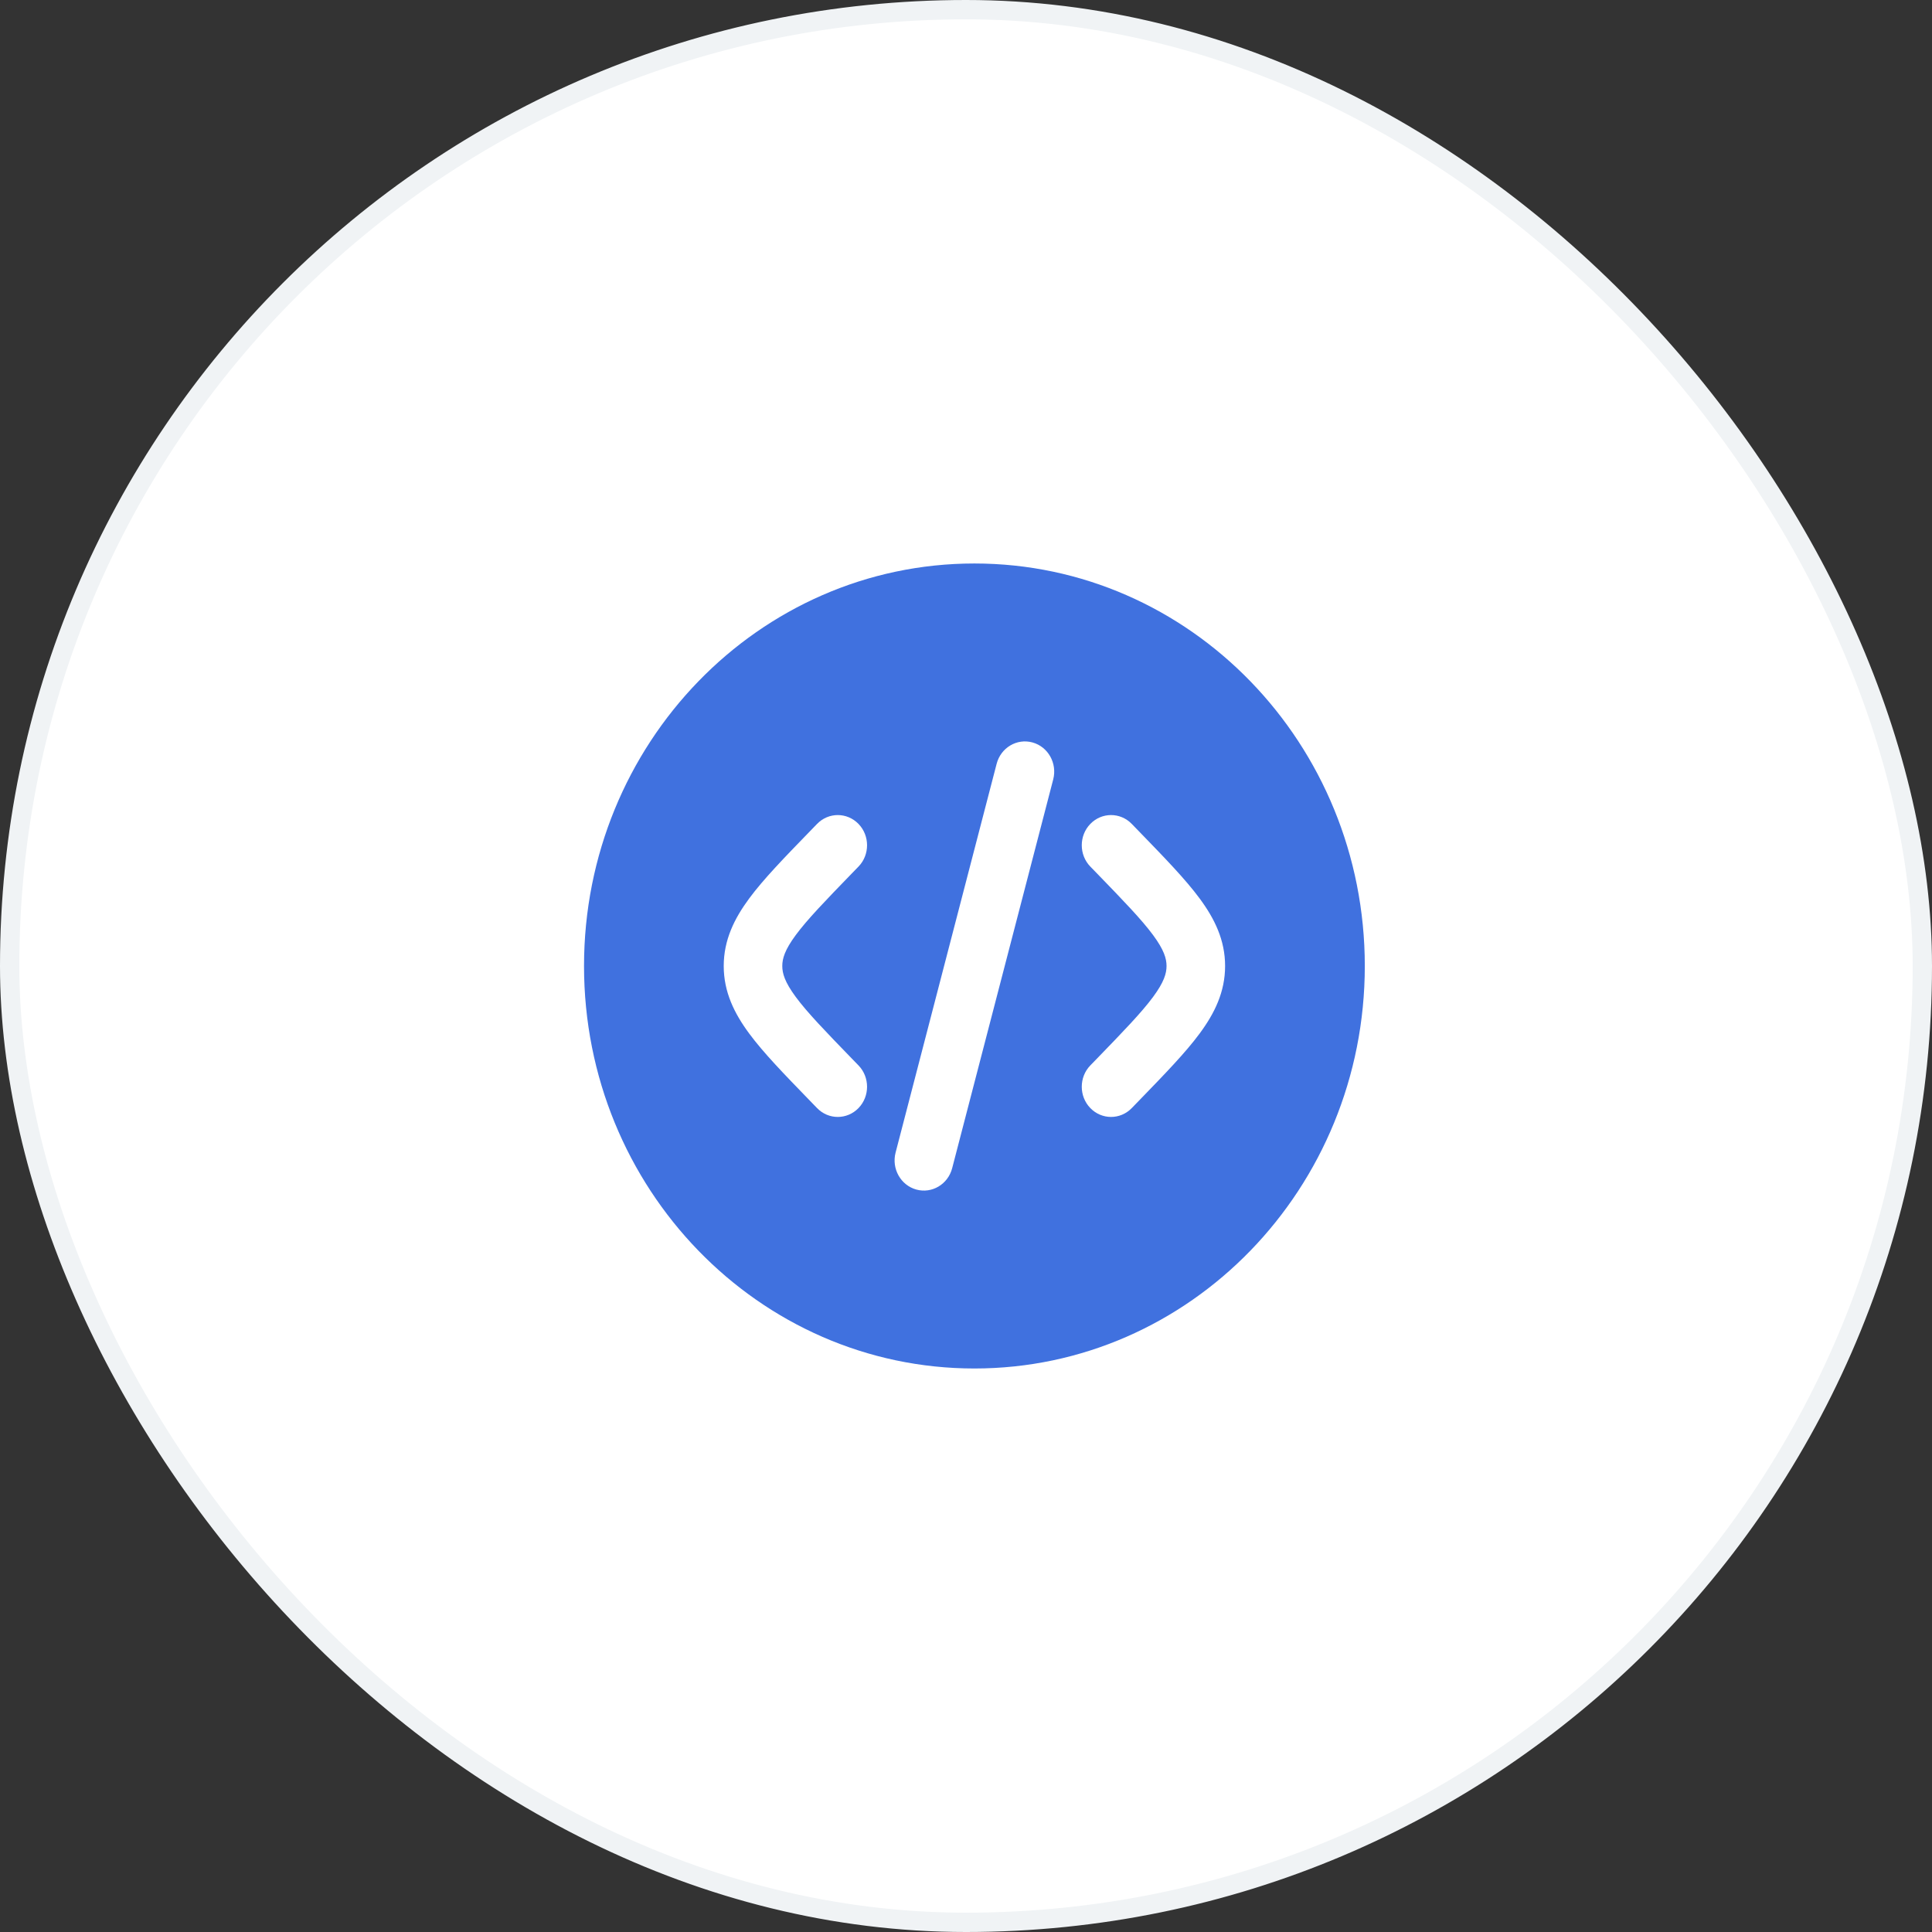 <svg width="100" height="100" viewBox="0 0 100 100" fill="none" xmlns="http://www.w3.org/2000/svg">
<rect x="0" y="0" width="100" height="100" fill="#333333" stroke="none"/>
<rect x="0.5" y="0.5" width="99" height="99" rx="49.5" fill="white"/>
<rect x="0.5" y="0.5" width="99" height="99" rx="49.5" stroke="#F0F3F5"/>
<path fill-rule="evenodd" clip-rule="evenodd" d="M70.642 50C70.642 61.506 61.595 70.833 50.435 70.833C39.275 70.833 30.229 61.506 30.229 50C30.229 38.494 39.275 29.166 50.435 29.166C61.595 29.166 70.642 38.494 70.642 50ZM53.442 38.429C54.251 38.652 54.73 39.509 54.514 40.343L49.284 60.466C49.067 61.3 48.236 61.794 47.428 61.571C46.619 61.347 46.139 60.491 46.356 59.657L51.586 39.534C51.803 38.7 52.634 38.206 53.442 38.429ZM56.436 42.645C57.028 42.035 57.987 42.035 58.579 42.645L59 43.079C60.284 44.403 61.355 45.506 62.09 46.5C62.867 47.549 63.411 48.658 63.411 50C63.411 51.342 62.867 52.45 62.09 53.499C61.355 54.493 60.284 55.597 59 56.921L58.579 57.355C57.987 57.965 57.028 57.965 56.436 57.355C55.844 56.745 55.844 55.755 56.436 55.145L56.783 54.788C58.16 53.367 59.083 52.411 59.681 51.604C60.251 50.833 60.38 50.384 60.38 50C60.38 49.616 60.251 49.167 59.681 48.396C59.083 47.589 58.16 46.632 56.783 45.212L56.436 44.855C55.844 44.245 55.844 43.255 56.436 42.645ZM42.292 42.645C42.883 42.035 43.843 42.035 44.435 42.645C45.027 43.255 45.027 44.245 44.435 44.855L44.088 45.212C42.711 46.632 41.788 47.589 41.19 48.396C40.62 49.167 40.491 49.616 40.491 50C40.491 50.384 40.62 50.833 41.19 51.604C41.788 52.411 42.711 53.367 44.088 54.788L44.435 55.145C45.027 55.755 45.027 56.745 44.435 57.355C43.843 57.965 42.883 57.965 42.292 57.355L41.871 56.921C40.587 55.597 39.516 54.493 38.781 53.499C38.004 52.45 37.46 51.342 37.46 50C37.46 48.658 38.004 47.549 38.781 46.5C39.516 45.506 40.587 44.403 41.871 43.079L42.292 42.645Z" fill="#4071DF"/>
</svg>
